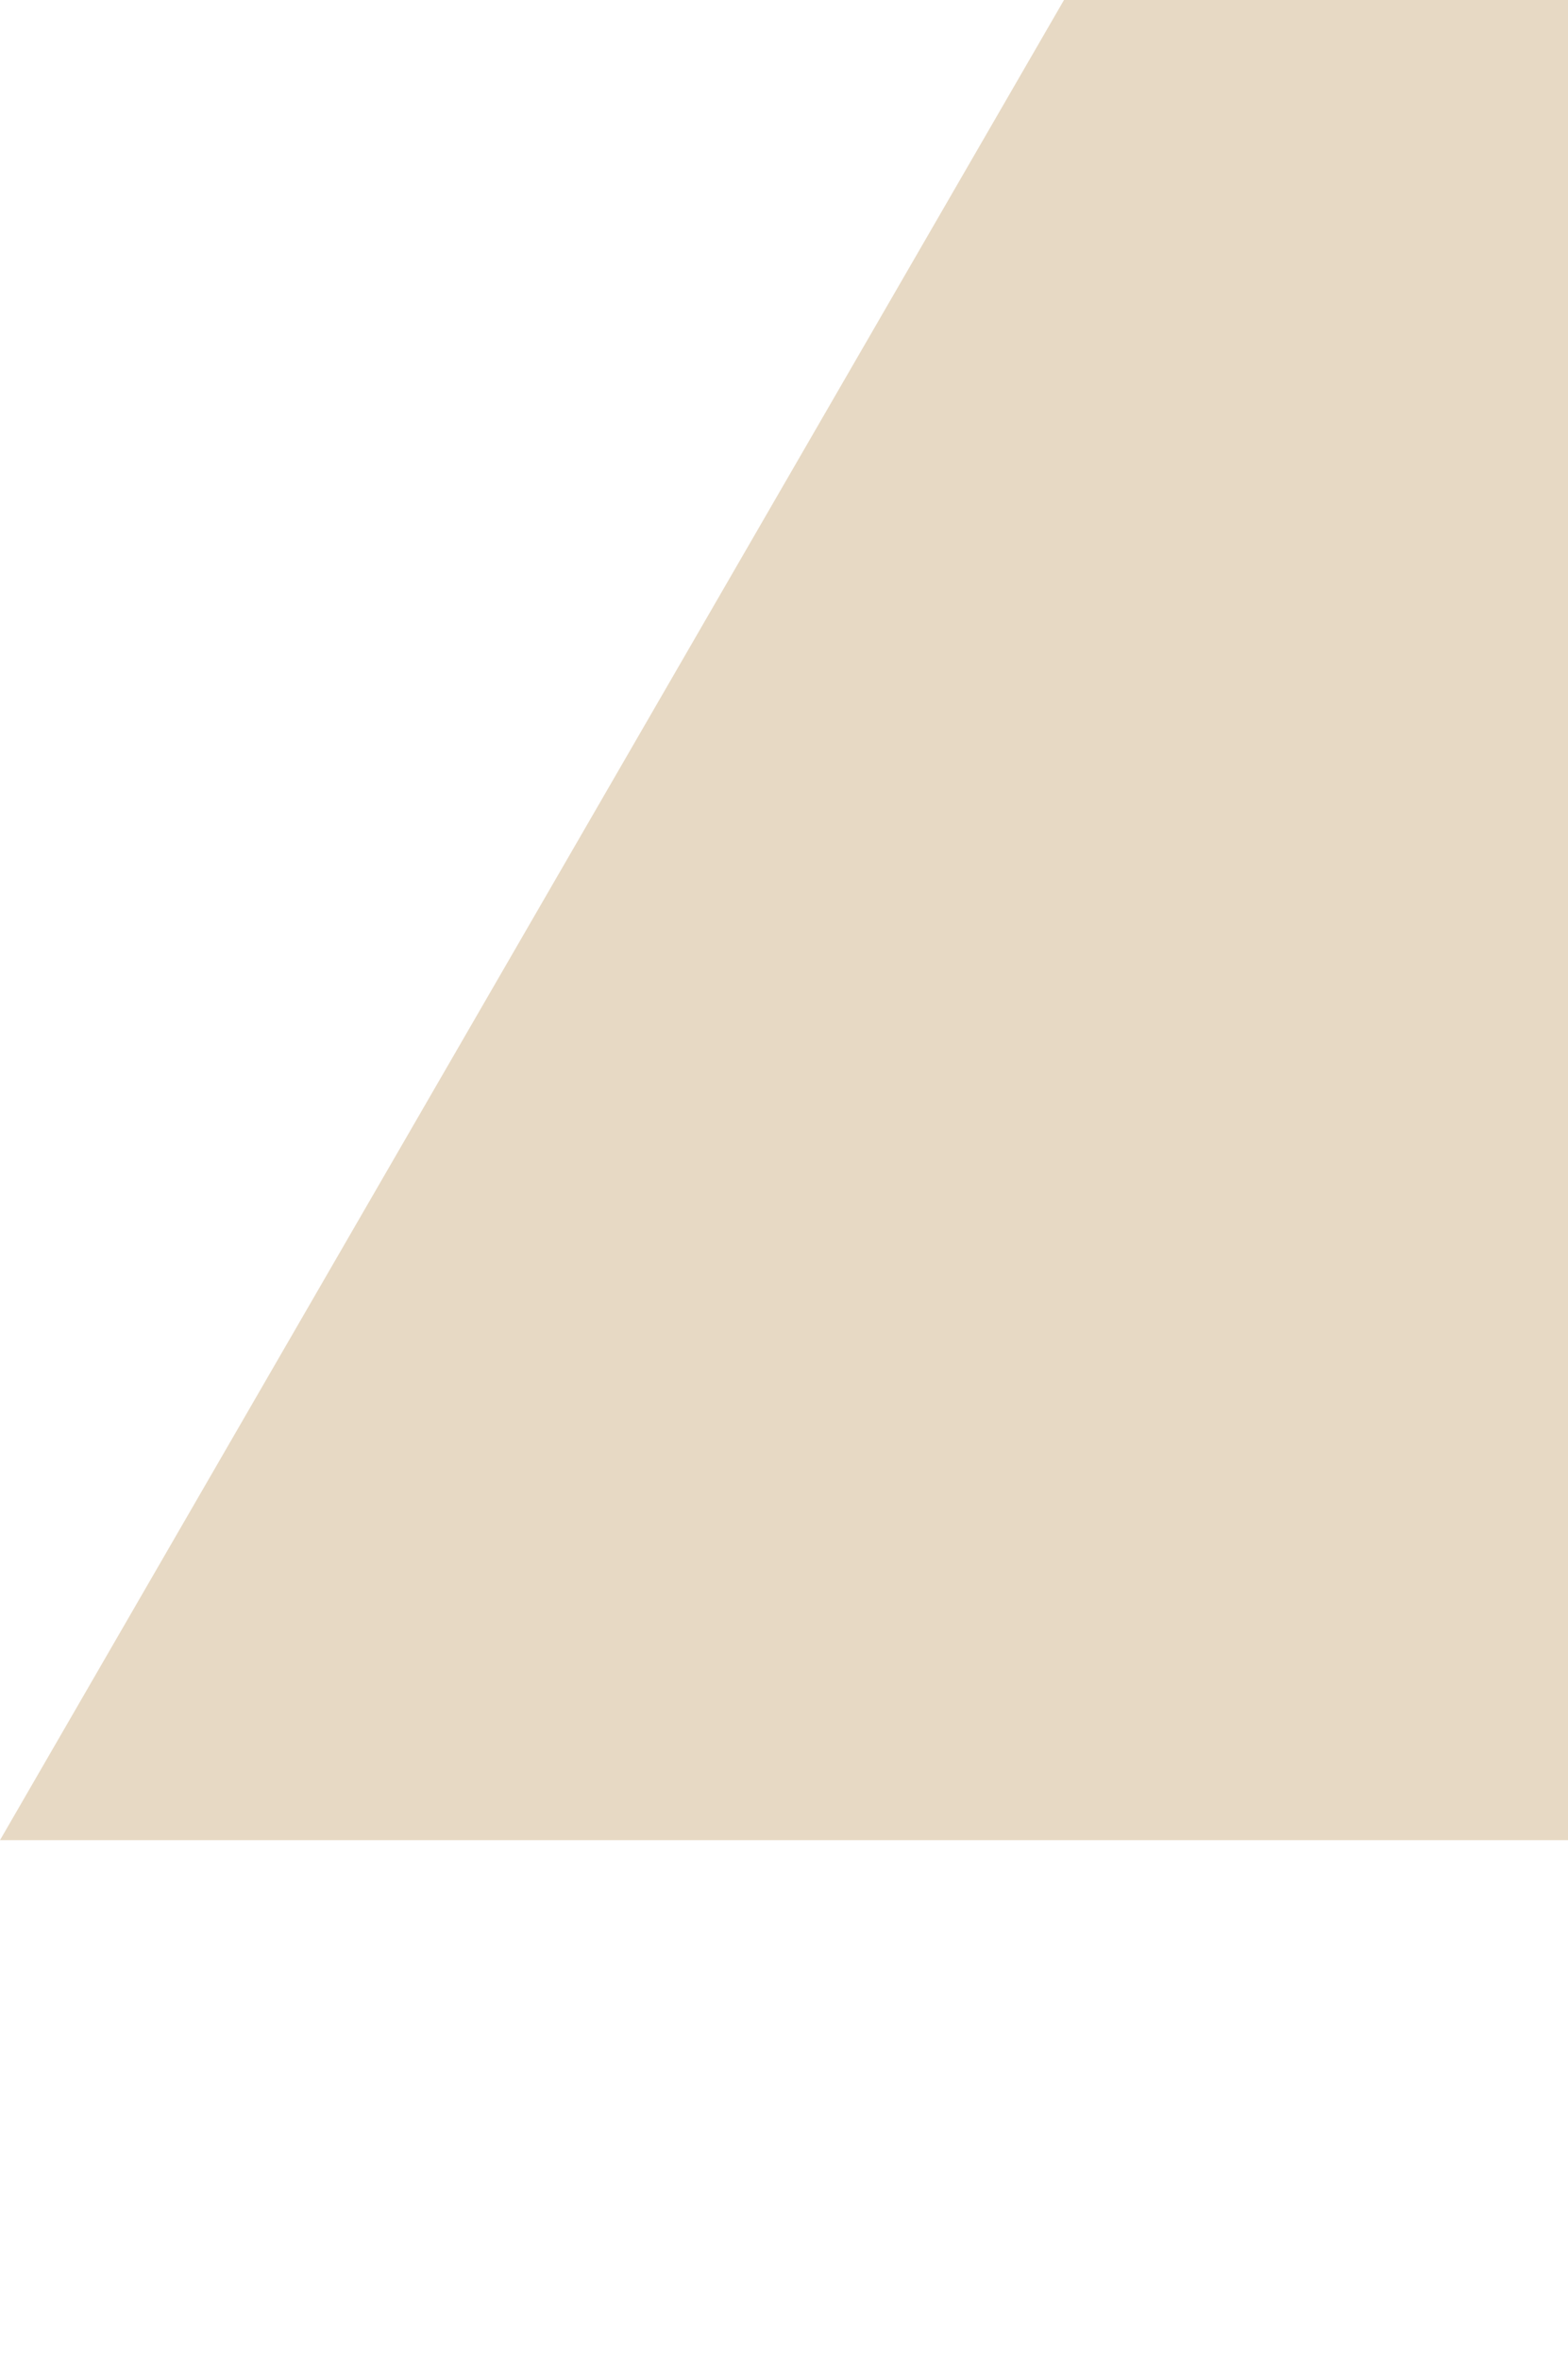 <?xml version="1.0" encoding="UTF-8"?> <svg xmlns="http://www.w3.org/2000/svg" viewBox="0 0 464.00 698.14" data-guides="{&quot;vertical&quot;:[],&quot;horizontal&quot;:[]}"><path fill="#e7d9c4" stroke="none" fill-opacity="1" stroke-width="1" stroke-opacity="1" id="tSvg407a7814c8" title="Path 1" d="M464 -153.62C464 79.062 464 311.743 464 544.424C309.333 544.424 154.667 544.424 0 544.424C134.567 311.743 269.134 79.062 403.7 -153.62C423.8 -153.62 443.9 -153.62 464 -153.62Z"></path><defs></defs></svg> 